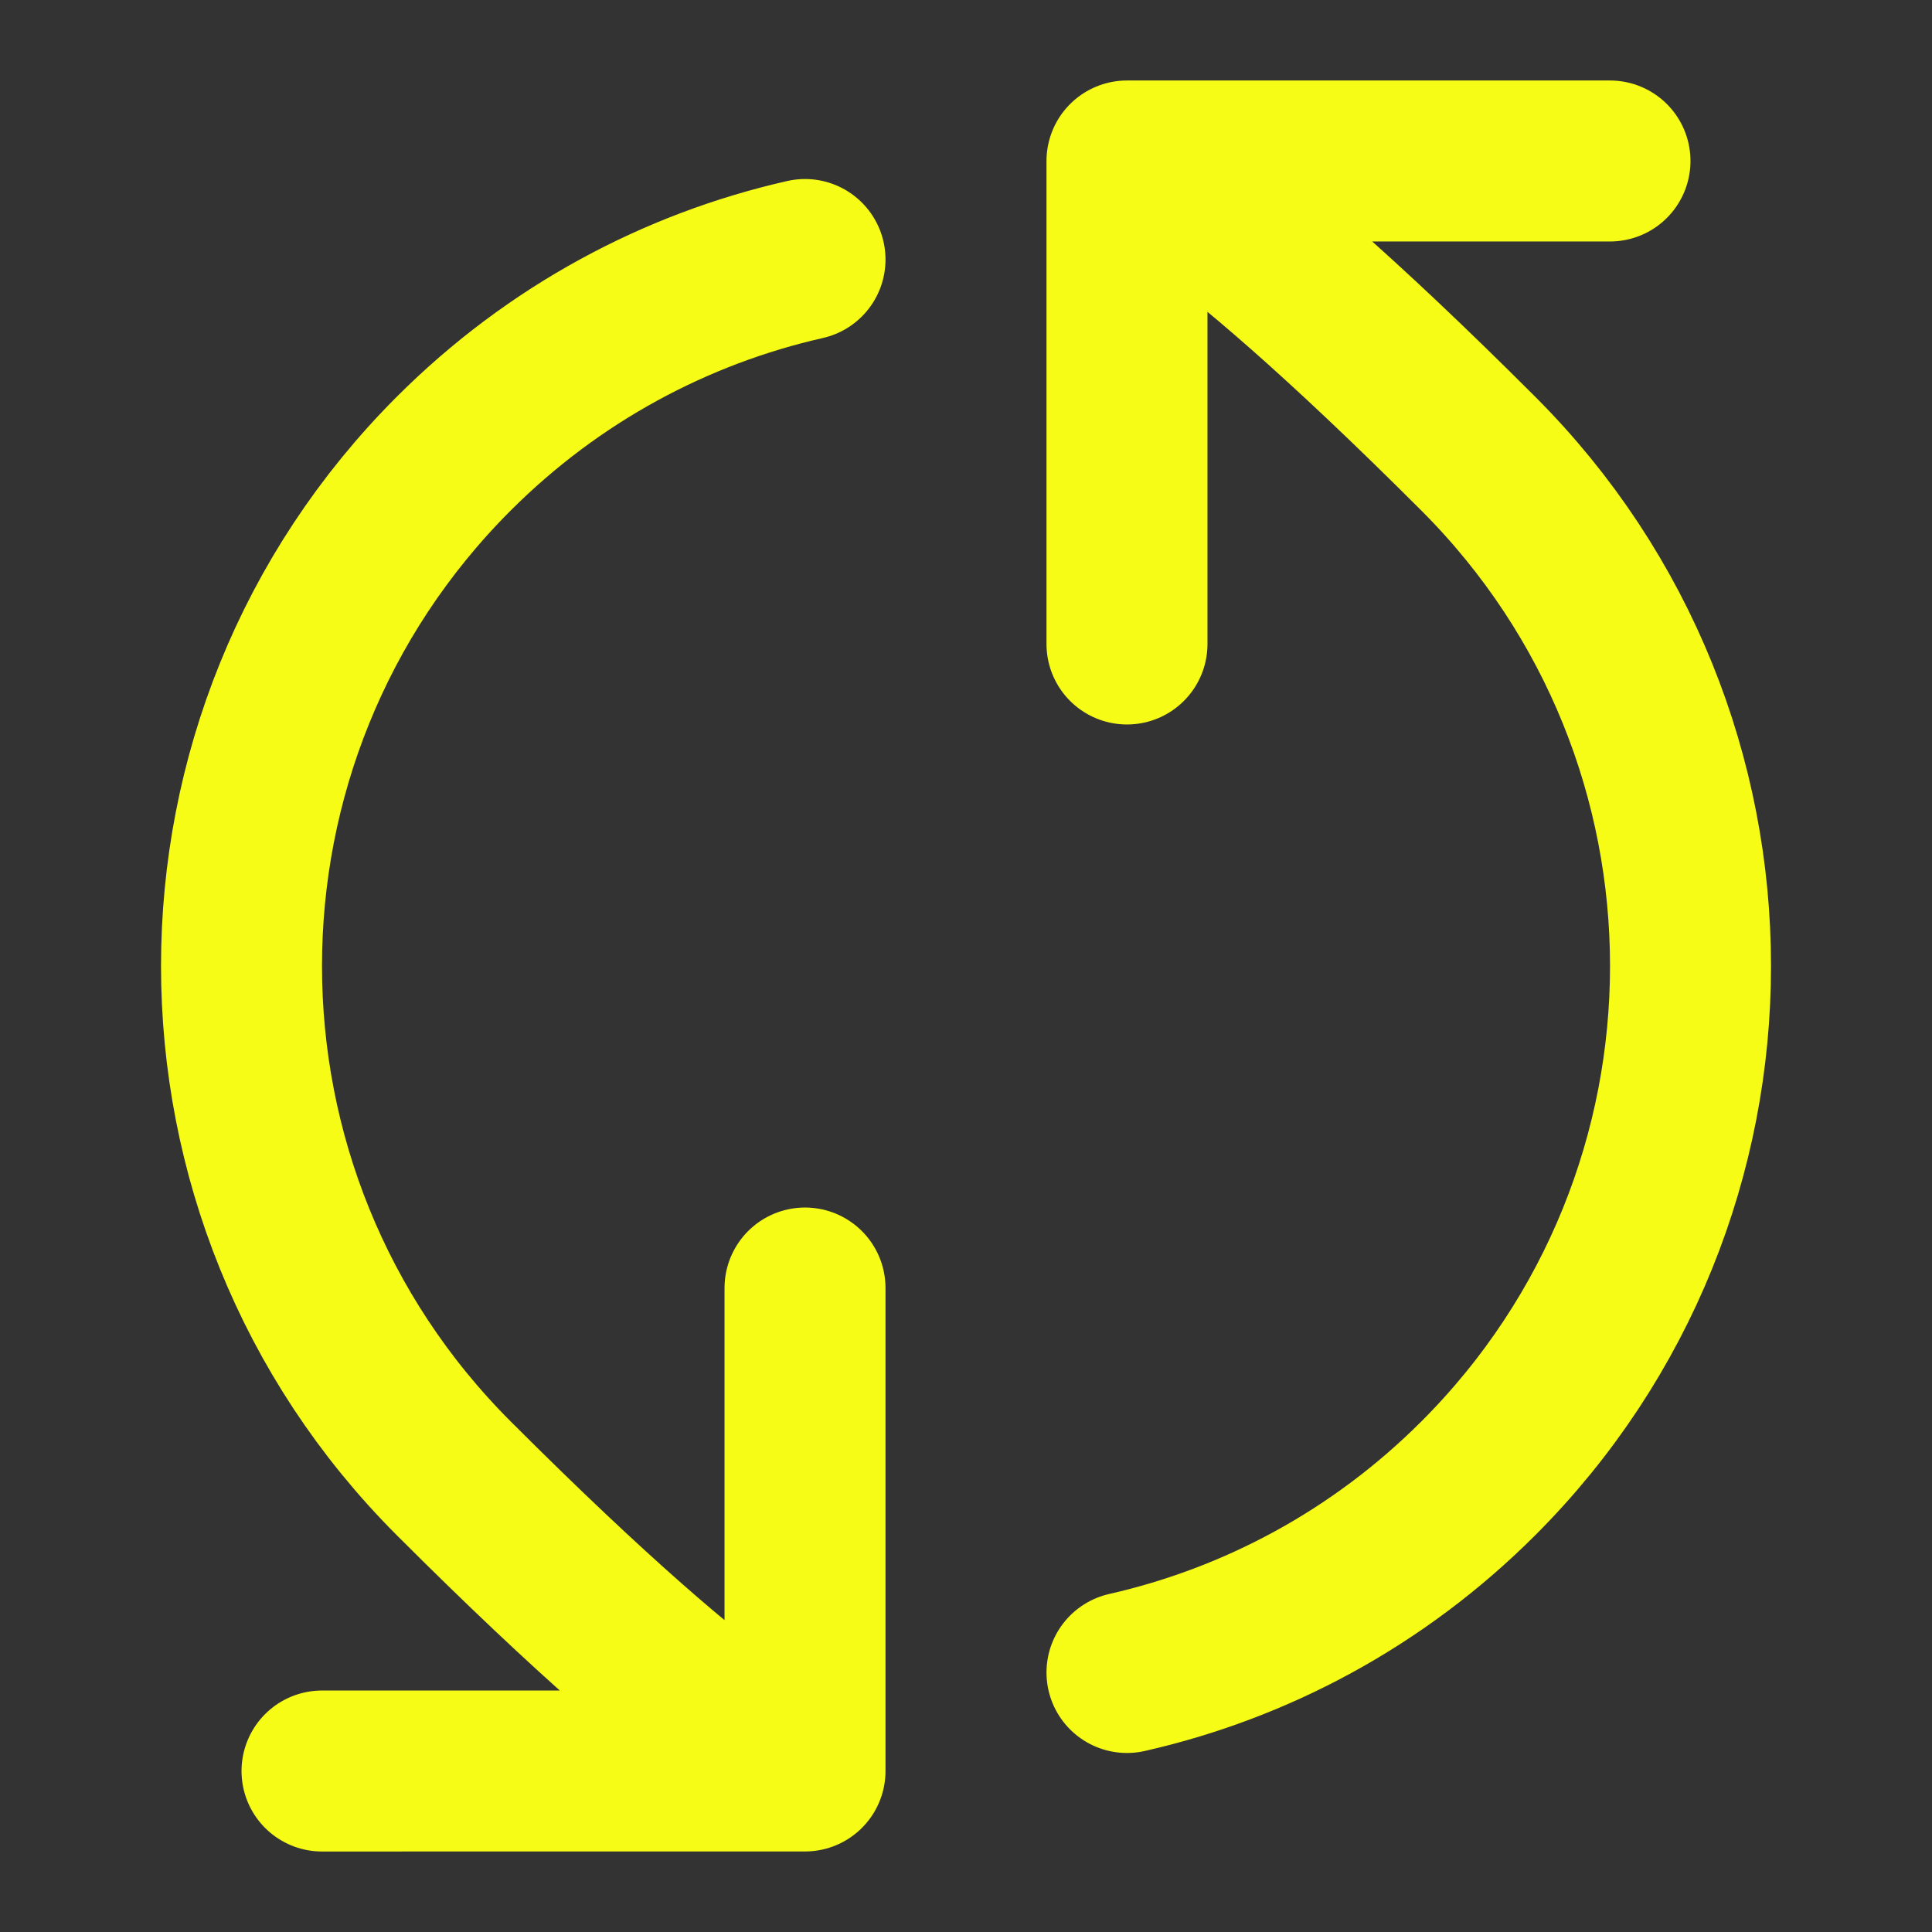 <svg width="40" height="40" viewBox="0 0 40 40" fill="none" xmlns="http://www.w3.org/2000/svg">
<rect x="0" y="0" width="40" height="40" fill="#333333" stroke="none"/>
<path d="M23.333 3.333C23.333 3.333 24.749 3.536 30.607 9.393C36.465 15.251 36.465 24.749 30.607 30.607C28.531 32.682 25.999 34.022 23.333 34.627M23.333 3.333L33.333 3.333M23.333 3.333L23.333 13.333M16.667 36.666C16.667 36.666 15.251 36.464 9.393 30.606C3.536 24.748 3.536 15.251 9.393 9.393C11.469 7.318 14.001 5.978 16.667 5.373M16.667 36.666L6.667 36.667M16.667 36.666L16.667 26.667" stroke="#F7FC16" stroke-width="3.333" stroke-linecap="round" stroke-linejoin="round"/>
</svg>

